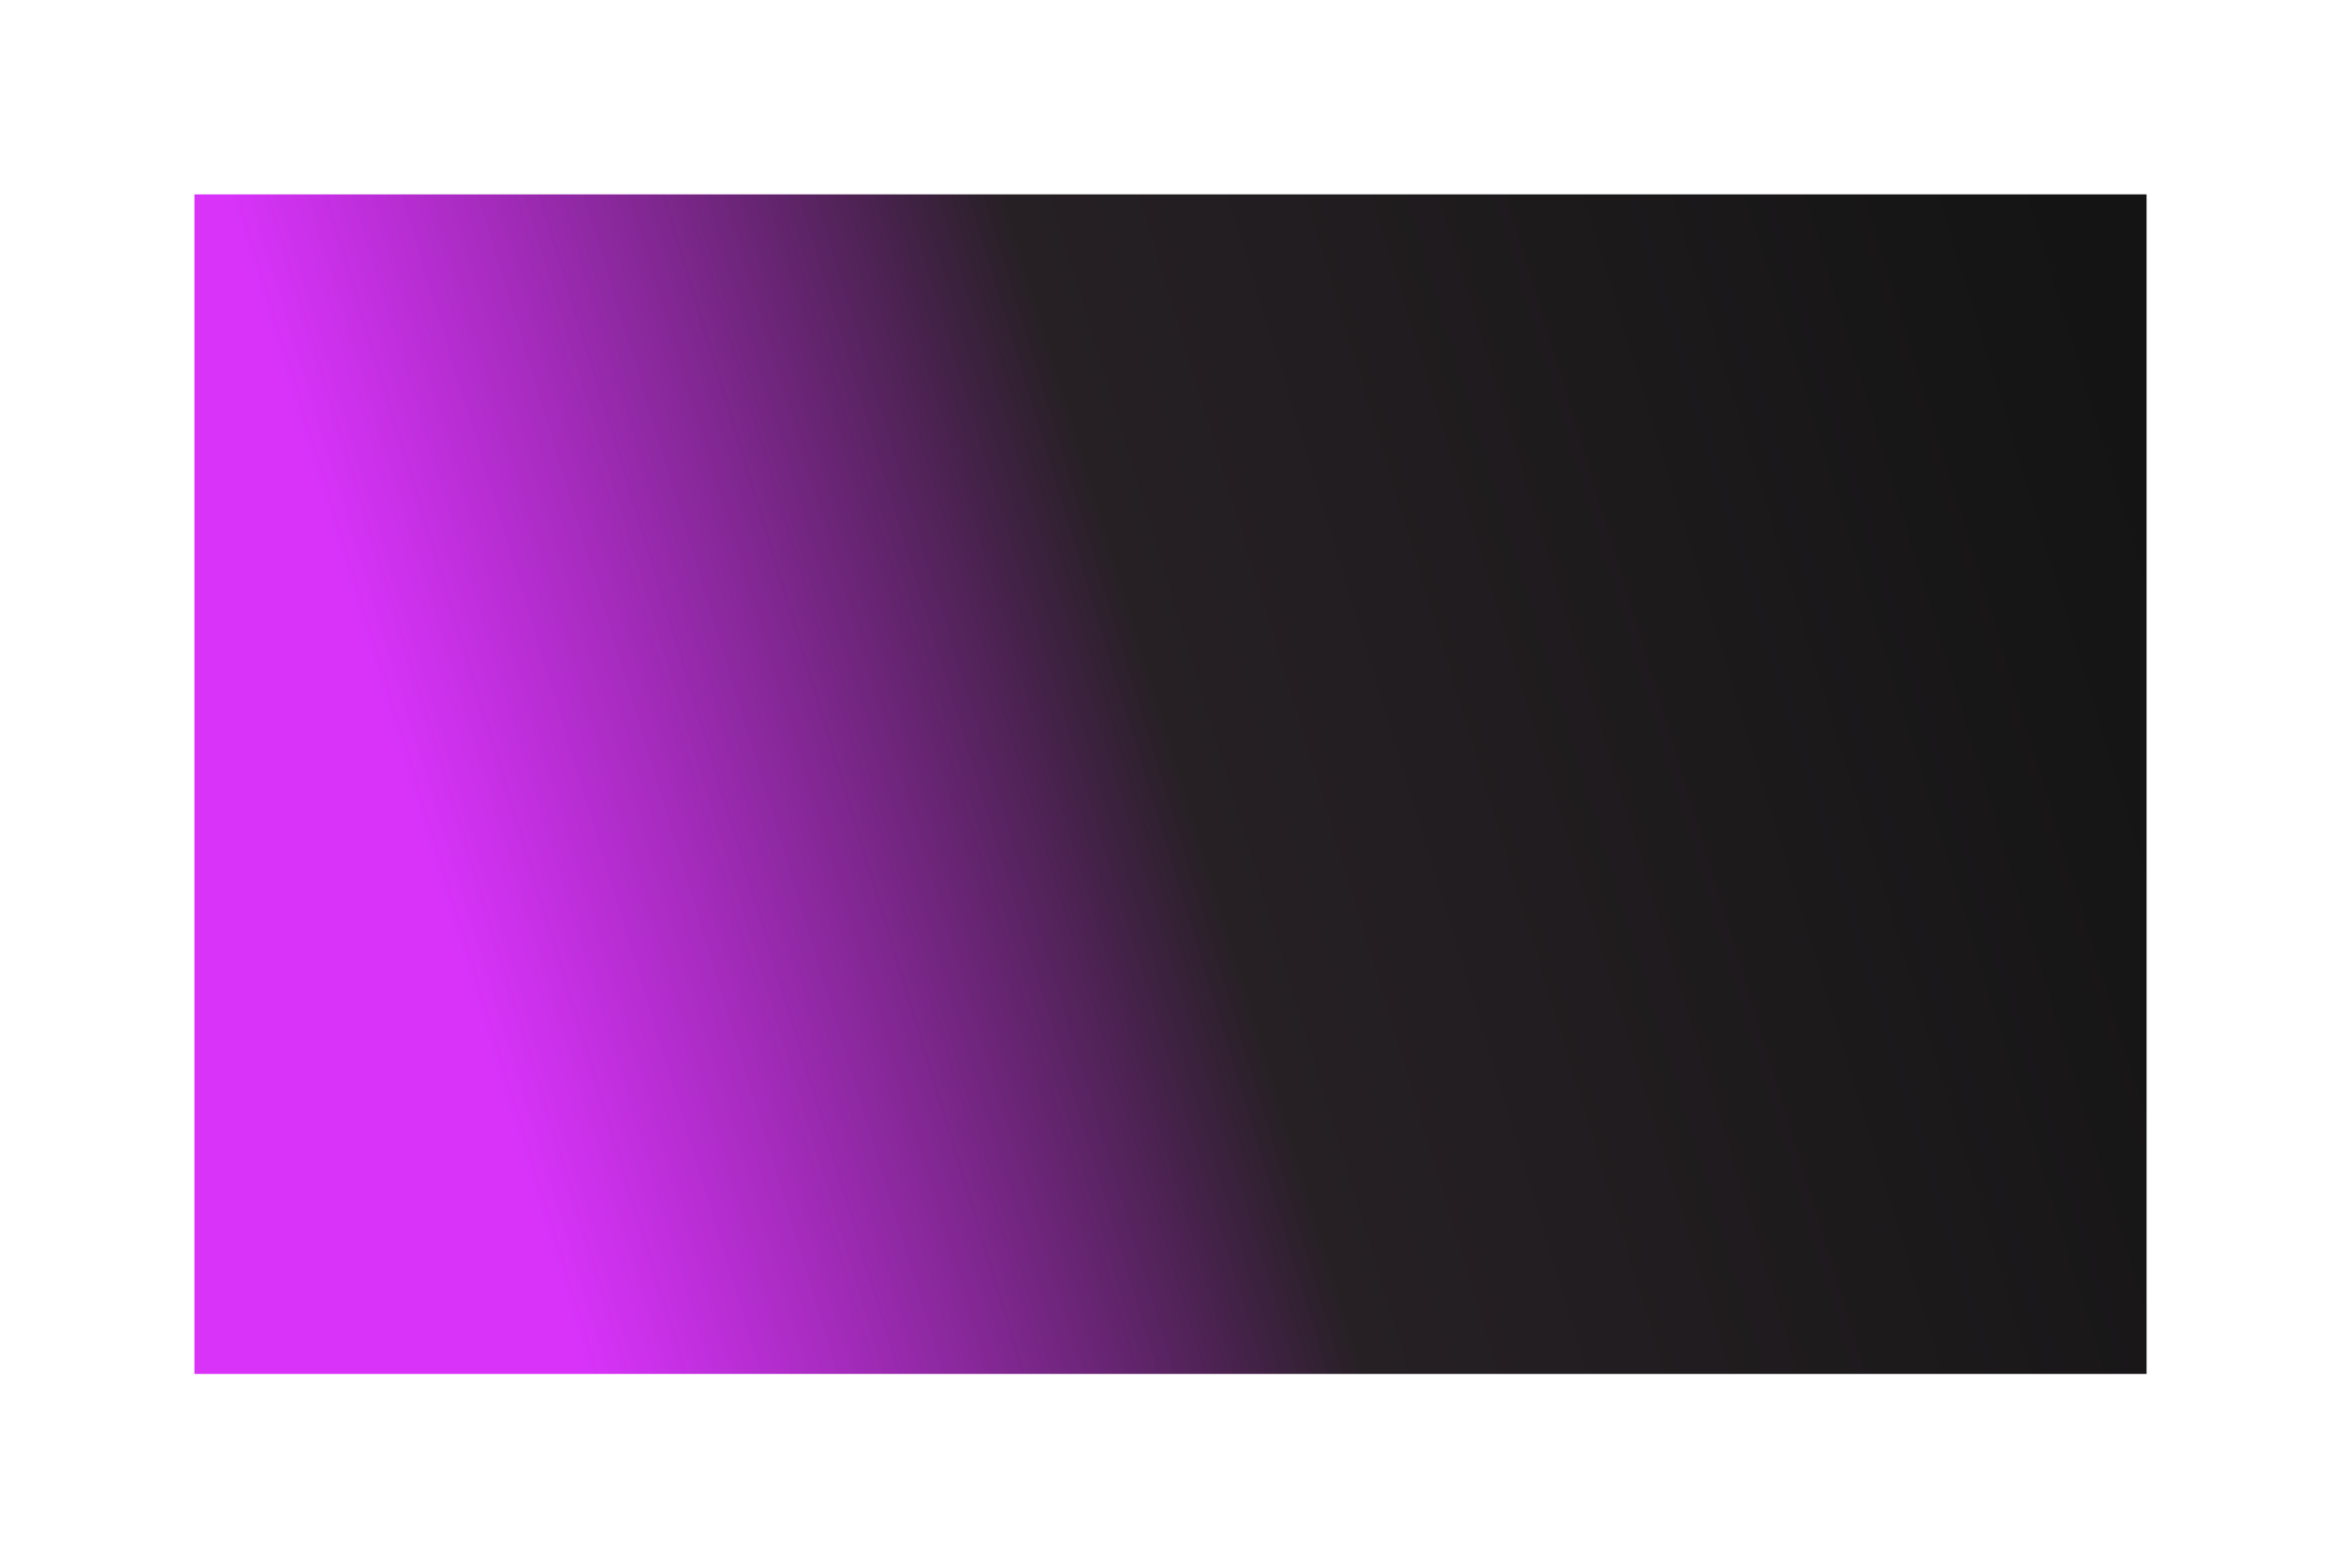 <?xml version="1.0" encoding="UTF-8"?> <svg xmlns="http://www.w3.org/2000/svg" width="1734" height="1162" viewBox="0 0 1734 1162" fill="none"><g filter="url(#filter0_f_134_179)"><rect width="1446" height="874" transform="matrix(-1 0 0 1 1590 144)" fill="url(#paint0_linear_134_179)"></rect></g><defs><filter id="filter0_f_134_179" x="0.8" y="0.8" width="1732.4" height="1160.4" filterUnits="userSpaceOnUse" color-interpolation-filters="sRGB"><feFlood flood-opacity="0" result="BackgroundImageFix"></feFlood><feBlend mode="normal" in="SourceGraphic" in2="BackgroundImageFix" result="shape"></feBlend><feGaussianBlur stdDeviation="71.6" result="effect1_foregroundBlur_134_179"></feGaussianBlur></filter><linearGradient id="paint0_linear_134_179" x1="-7.25826e-06" y1="182.84" x2="1474.28" y2="632.635" gradientUnits="userSpaceOnUse"><stop stop-color="#141414"></stop><stop offset="0.49" stop-color="#262024"></stop><stop offset="0.849" stop-color="#CF00F9" stop-opacity="0.8"></stop><stop offset="1" stop-color="#CF00F9" stop-opacity="0.8"></stop></linearGradient></defs></svg> 